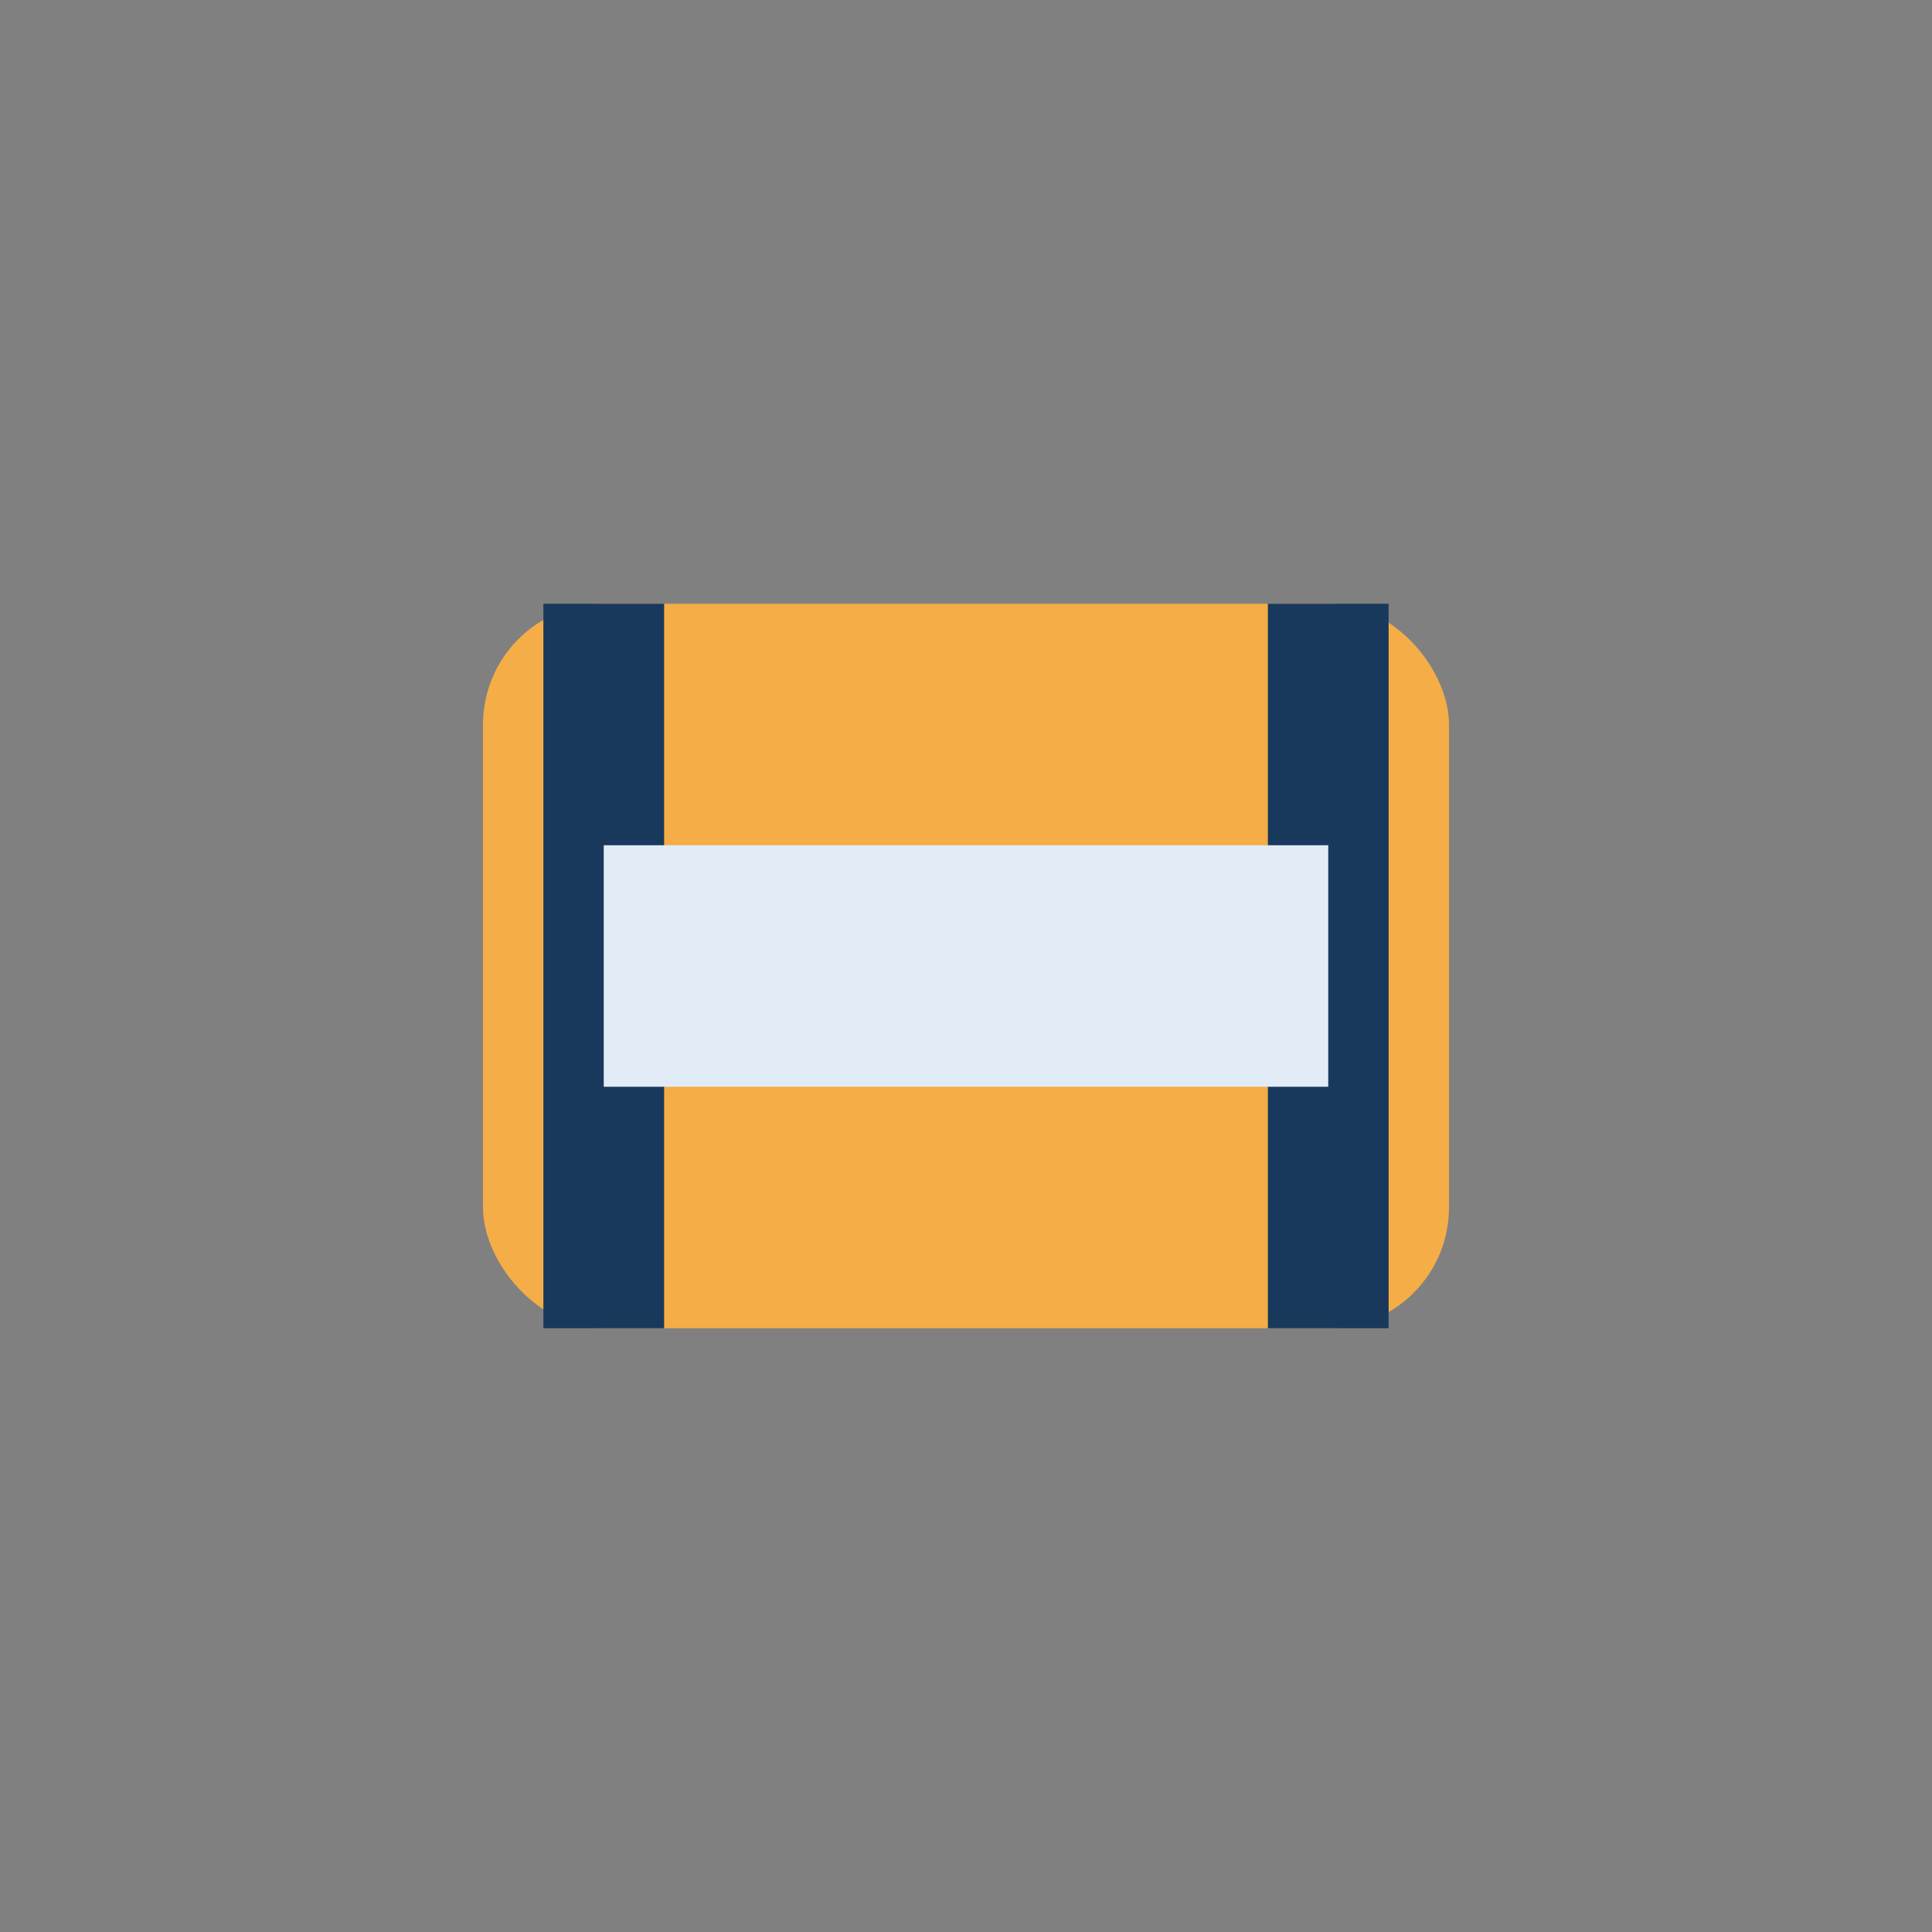 <?xml version="1.0" encoding="UTF-8"?>
<svg xmlns="http://www.w3.org/2000/svg" width="32" height="32" viewBox="0 0 32 32"><rect x="0" y="0" width="32" height="32" fill="#808080" stroke="none"/><rect x="8" y="10" width="16" height="12" rx="2" fill="#F4AD47"/><path d="M10 10v12m12-12v12" stroke="#19395C" stroke-width="2"/><rect x="10" y="14" width="12" height="4" fill="#E2ECF7"/></svg>